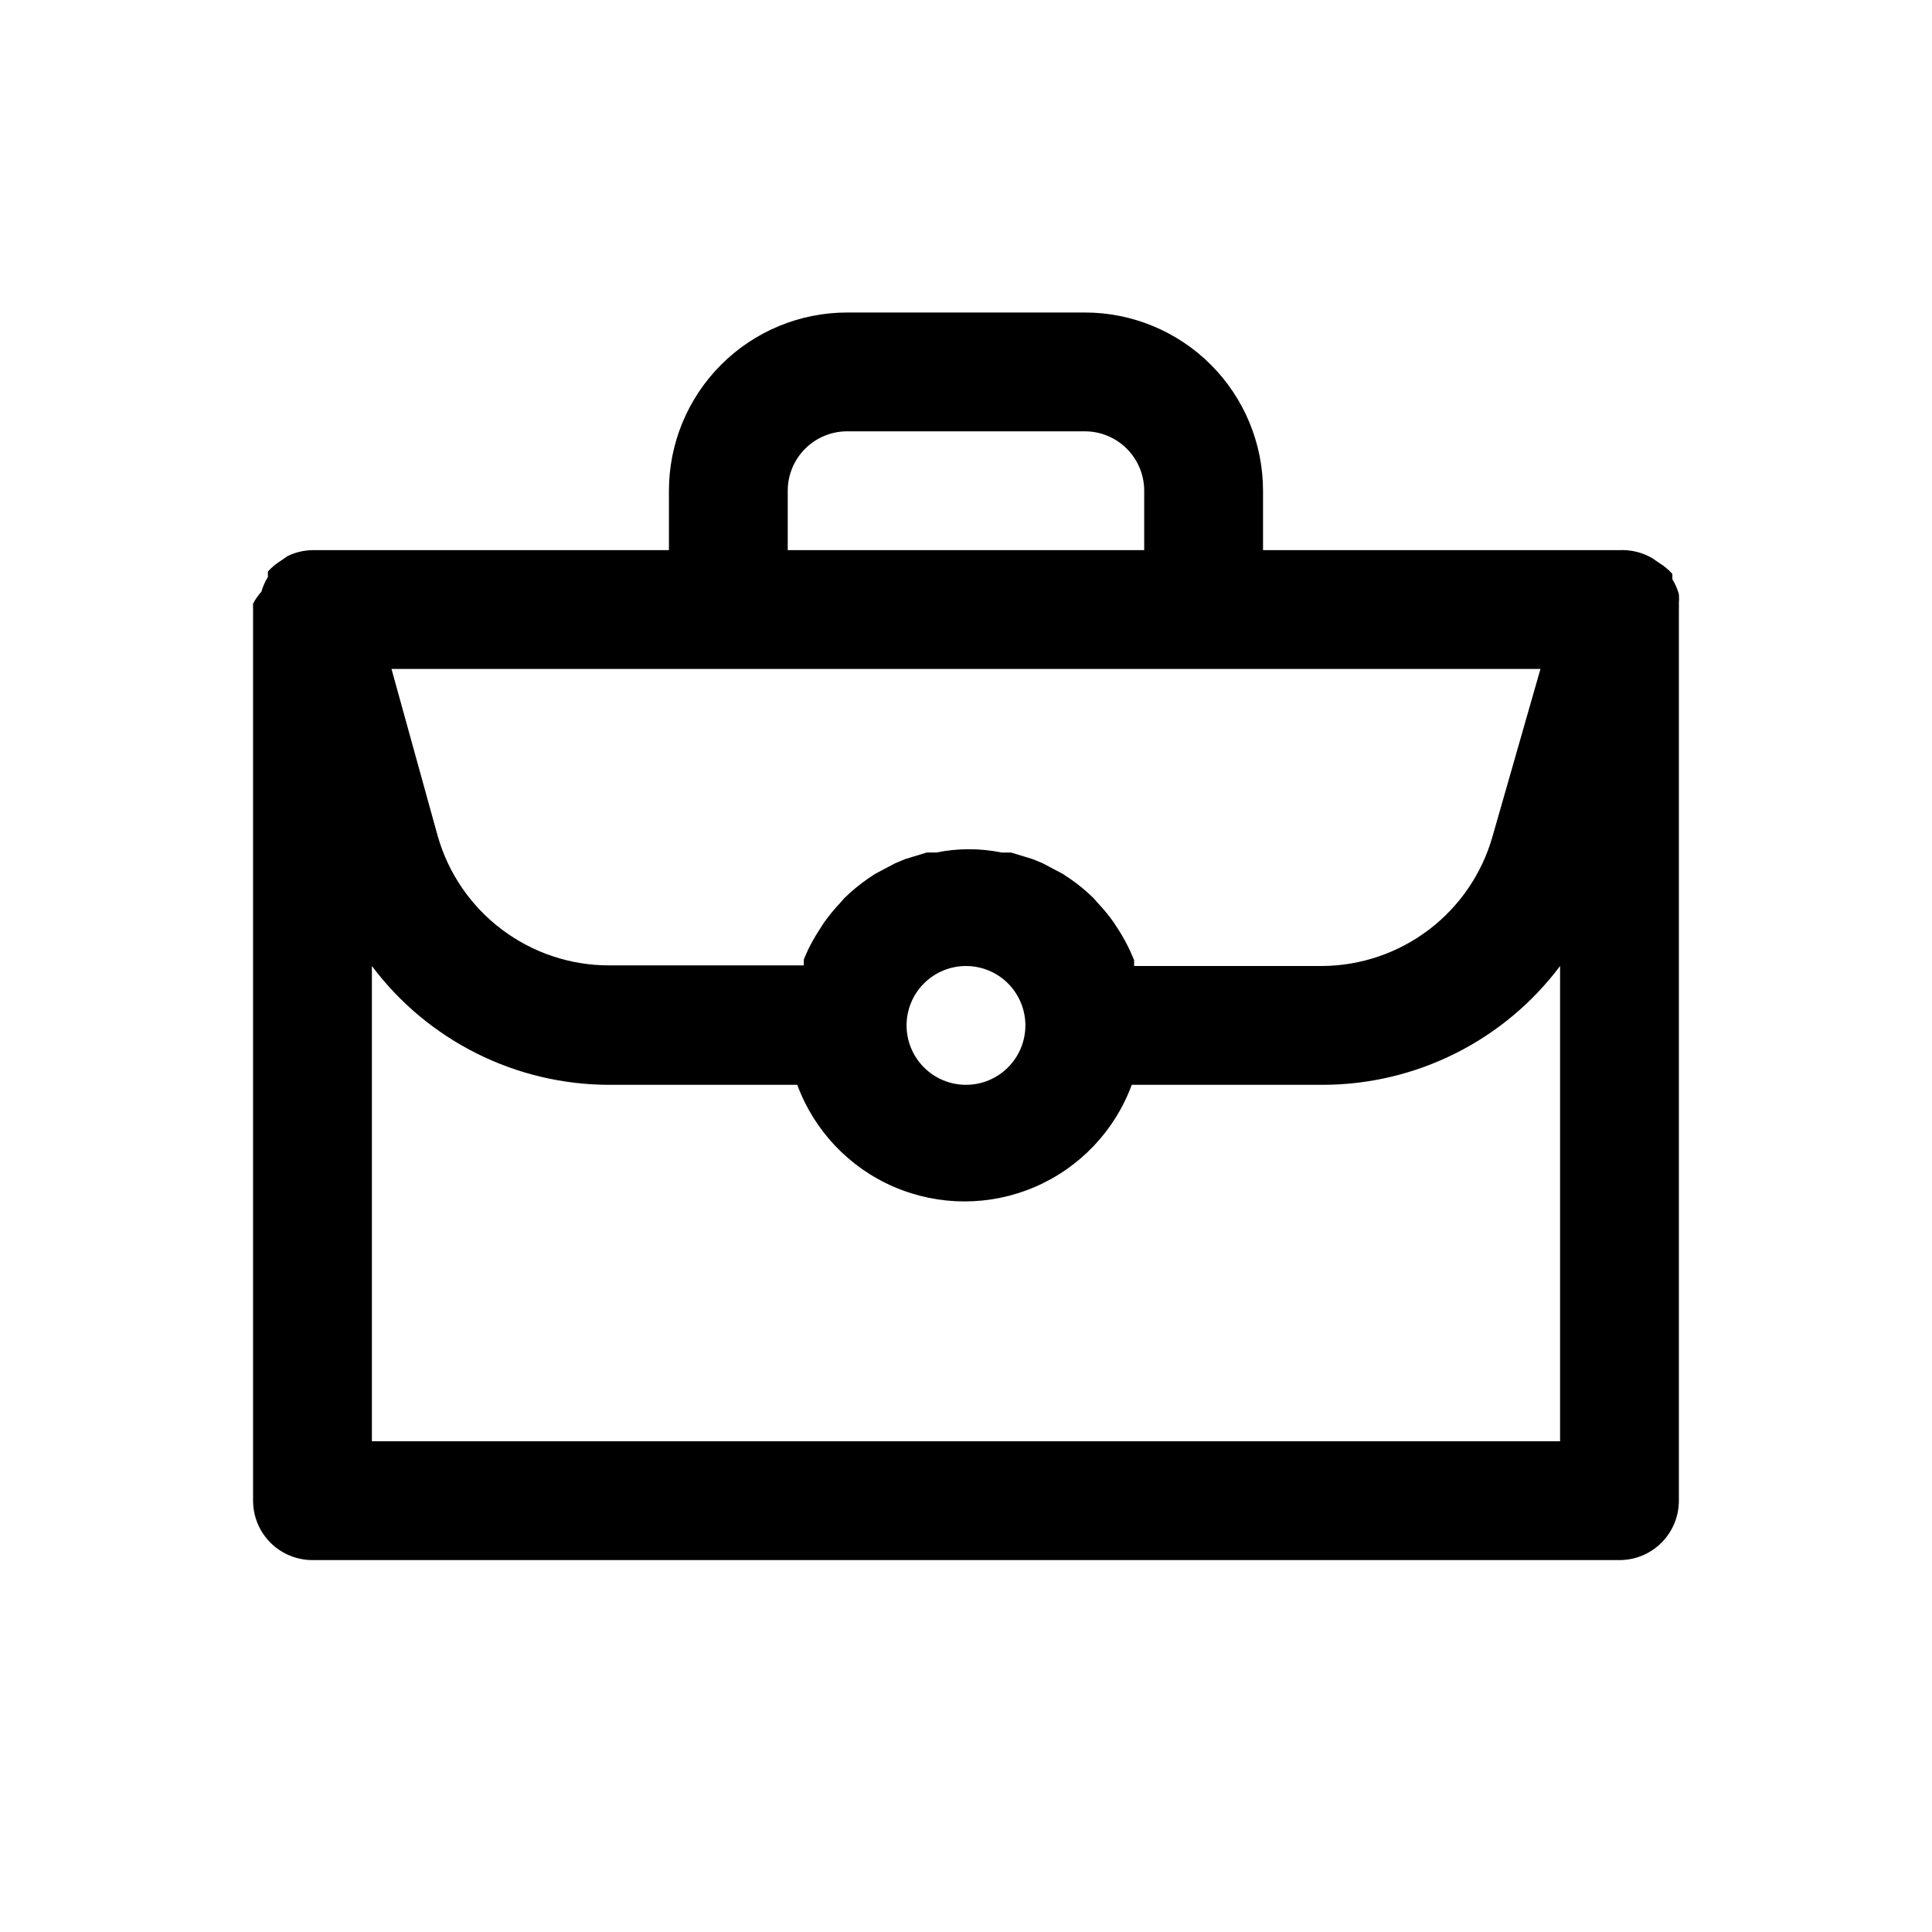 <?xml version="1.0" encoding="UTF-8"?>
<!-- Uploaded to: SVG Repo, www.svgrepo.com, Generator: SVG Repo Mixer Tools -->
<svg fill="#000000" width="800px" height="800px" version="1.1" viewBox="144 144 512 512" xmlns="http://www.w3.org/2000/svg">
 <path d="m226.81 557.44h346.37c4.176 0 8.18-1.656 11.133-4.609s4.609-6.957 4.609-11.133v-236.16c0.031-0.523 0.031-1.051 0-1.574 0.07-0.84 0.07-1.684 0-2.519-0.395-1.387-0.977-2.711-1.73-3.938v-1.418c-1.051-1.172-2.269-2.18-3.621-2.988l-1.574-1.102c-2.66-1.586-5.727-2.356-8.816-2.207h-94.465v-15.742c0-12.527-4.977-24.543-13.832-33.398-8.859-8.859-20.875-13.836-33.398-13.836h-62.977c-12.527 0-24.543 4.977-33.398 13.836-8.859 8.855-13.836 20.871-13.836 33.398v15.742h-94.465c-2.293 0.039-4.547 0.574-6.609 1.574l-1.574 1.102c-1.352 0.812-2.574 1.82-3.621 2.992-0.023 0.473-0.023 0.945 0 1.418-0.758 1.227-1.34 2.551-1.734 3.938-0.859 0.953-1.602 2.012-2.203 3.148-0.027 0.523-0.027 1.051 0 1.574v236.16c0 4.176 1.66 8.18 4.609 11.133 2.953 2.953 6.957 4.609 11.133 4.609zm125.95-283.39c0-4.176 1.66-8.18 4.613-11.133 2.953-2.953 6.957-4.613 11.133-4.613h62.977c4.176 0 8.18 1.66 11.133 4.613 2.949 2.953 4.609 6.957 4.609 11.133v15.742h-94.465zm-15.742 47.23h215.22l-12.754 44.555h0.004c-2.82 9.789-8.727 18.406-16.84 24.562-8.117 6.156-18.004 9.527-28.191 9.605h-49.906v-1.574l-1.102-2.519c-0.836-1.789-1.781-3.527-2.836-5.195l-1.418-2.203 0.004-0.004c-1.34-1.887-2.812-3.676-4.41-5.352l-0.945-1.102c-1.945-1.91-4.051-3.648-6.297-5.195l-1.891-1.258-5.352-2.832-2.676-1.102-5.668-1.73h-2.519v-0.008c-5.715-1.164-11.605-1.164-17.32 0h-2.519l-5.668 1.73-2.676 1.102-5.352 2.832-1.891 1.258v0.008c-2.242 1.547-4.352 3.285-6.297 5.195l-0.945 1.102c-1.598 1.676-3.07 3.465-4.406 5.352l-1.418 2.203v0.004c-1.047 1.617-1.992 3.301-2.832 5.035l-1.102 2.519v1.574h-51.484c-10.27 0.027-20.262-3.297-28.473-9.461-8.211-6.164-14.188-14.836-17.027-24.703l-12.281-44.398zm78.719 94.465c0 4.176-1.66 8.18-4.609 11.133-2.953 2.953-6.957 4.613-11.133 4.613s-8.18-1.66-11.133-4.613c-2.953-2.953-4.613-6.957-4.613-11.133 0-4.176 1.66-8.18 4.613-11.133 2.953-2.953 6.957-4.609 11.133-4.609s8.18 1.656 11.133 4.609c2.949 2.953 4.609 6.957 4.609 11.133zm-173.18-15.742c14.867 19.82 38.199 31.488 62.977 31.488h49.75c4.481 12.16 13.762 21.945 25.668 27.062 11.91 5.117 25.395 5.117 37.301 0 11.91-5.117 21.191-14.902 25.672-27.062h50.535c24.781 0 48.113-11.668 62.977-31.488v125.95l-314.88-0.004z"/>
</svg>